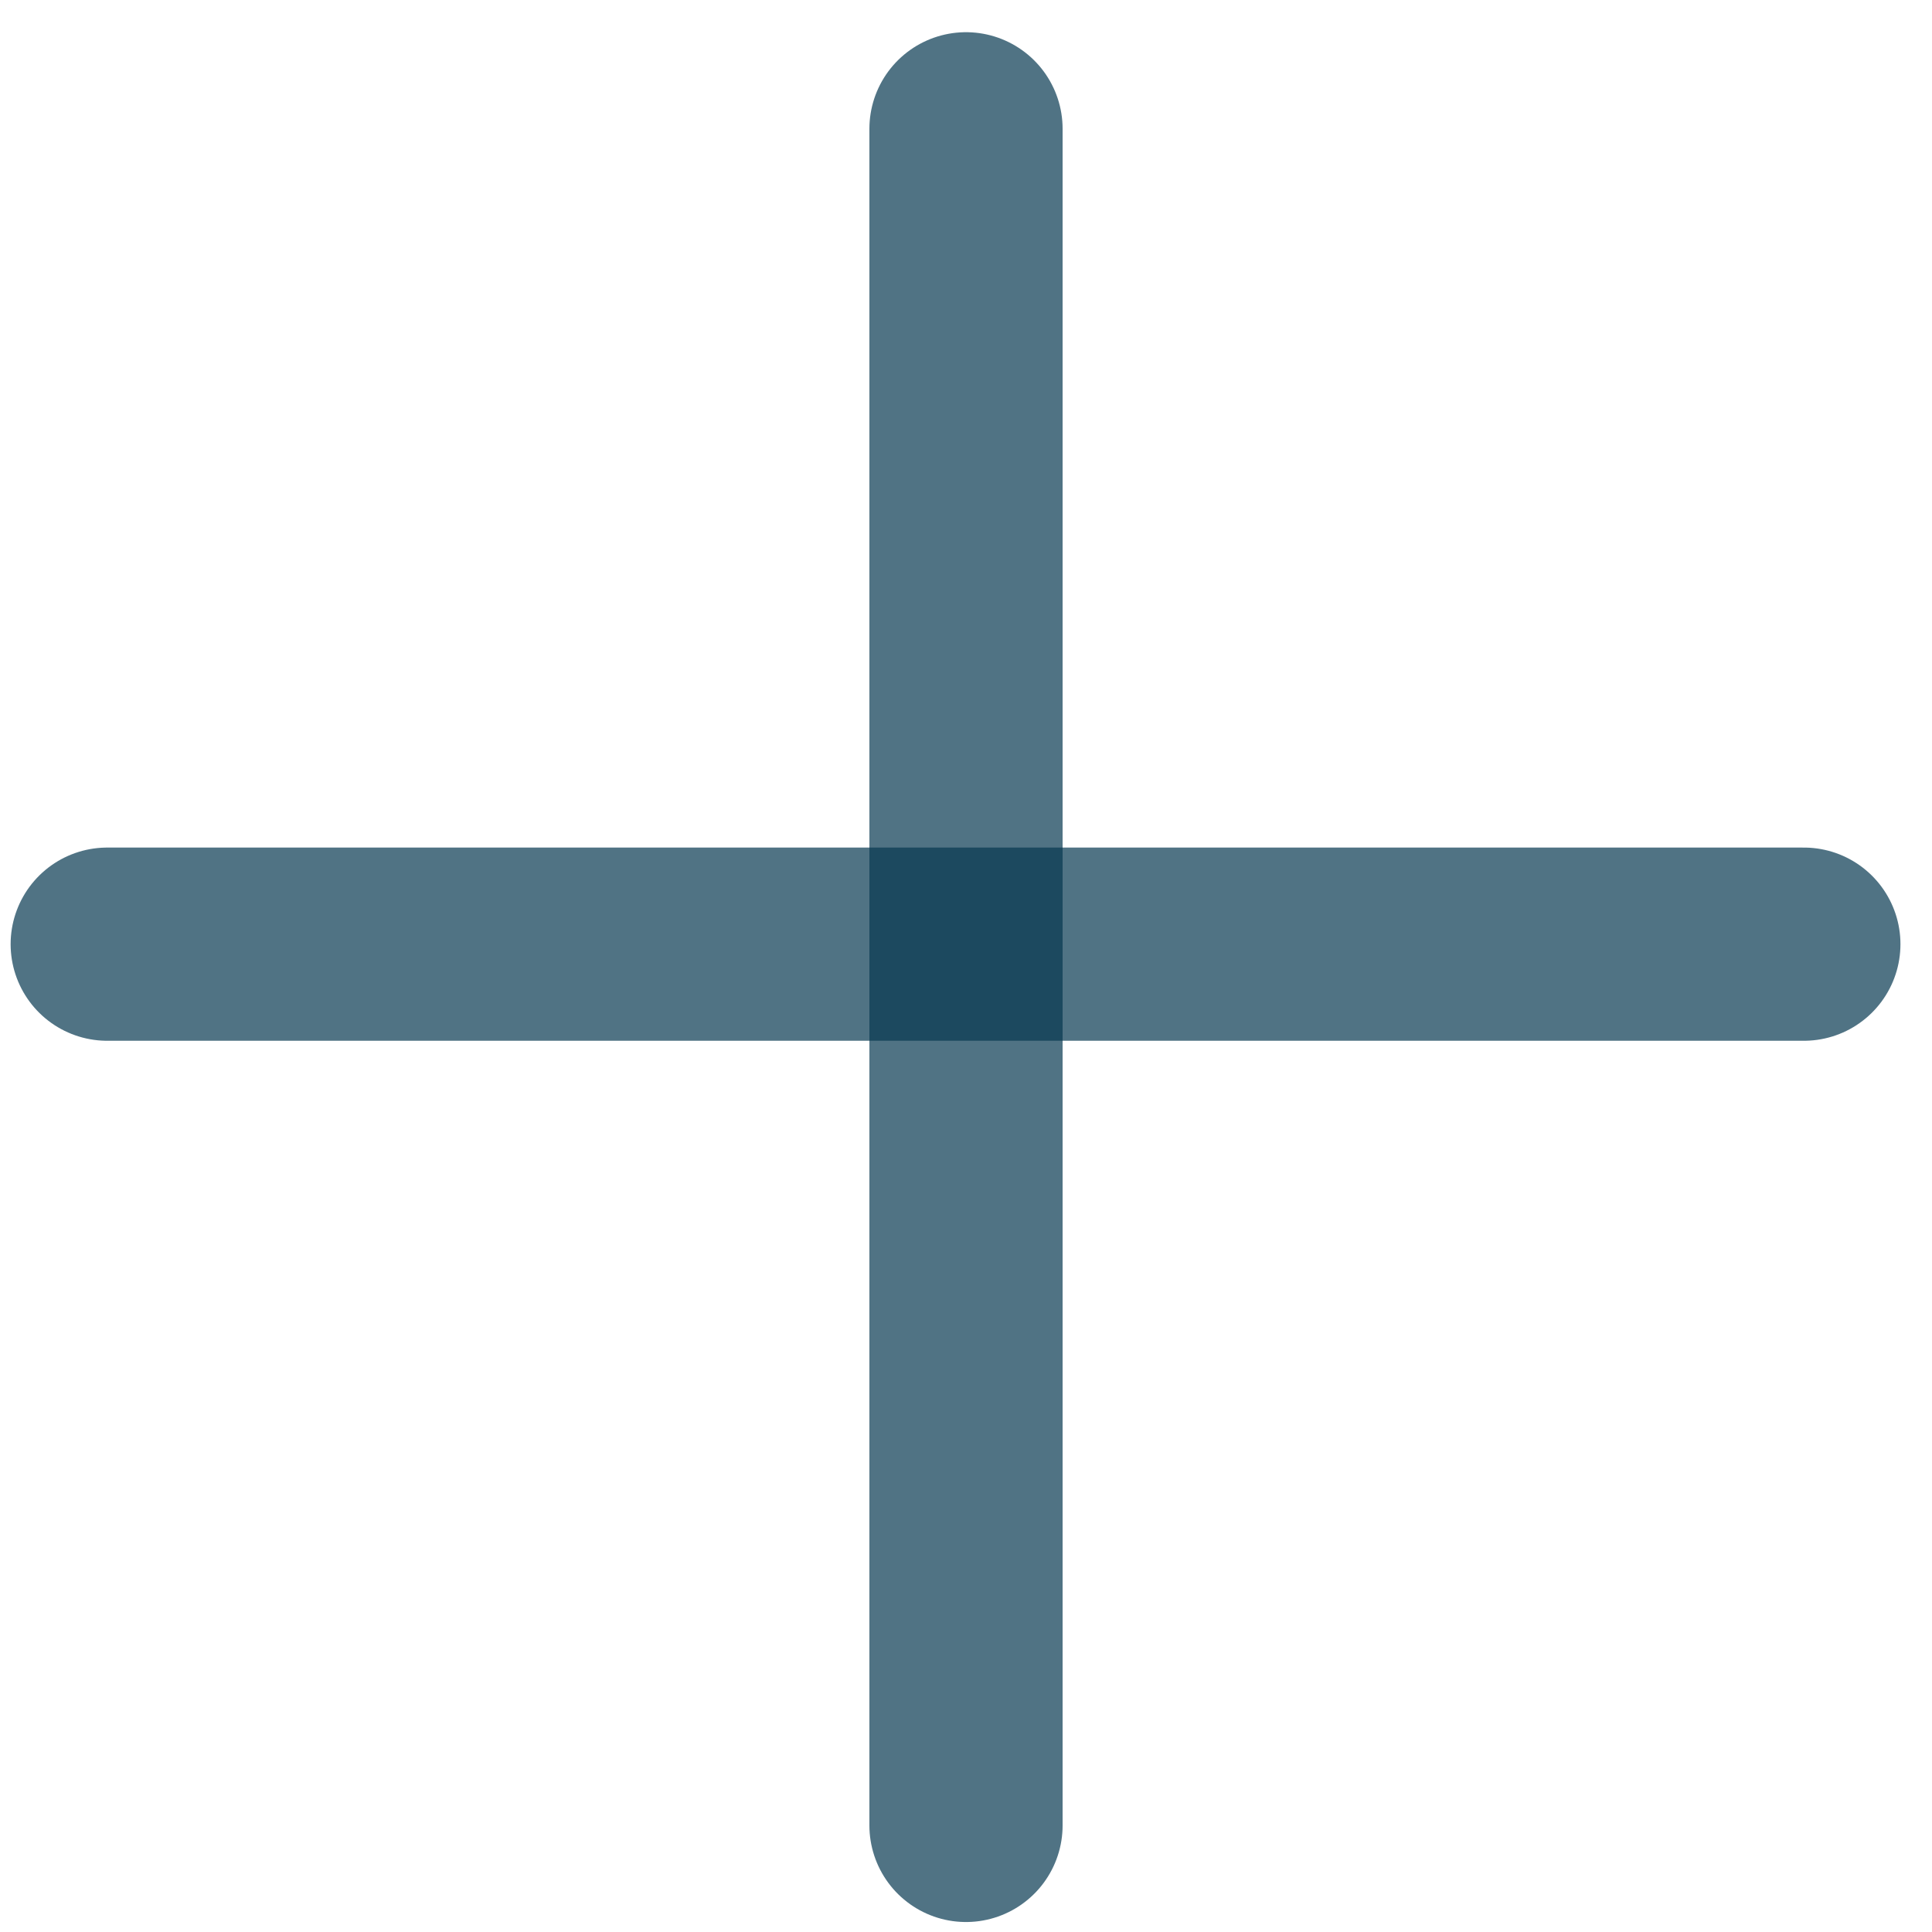 <svg width="30" height="30" viewBox="0 0 30 30" fill="none" xmlns="http://www.w3.org/2000/svg">
<g id="Frame 6">
<path id="Line 1" d="M15 28.345L15 2" stroke="#063851" stroke-opacity="0.7" stroke-width="3" stroke-linecap="round"/>
<path id="Line 2" d="M1.665 14.661H28.01" stroke="#063851" stroke-opacity="0.7" stroke-width="3" stroke-linecap="round"/>
</g>
</svg>
